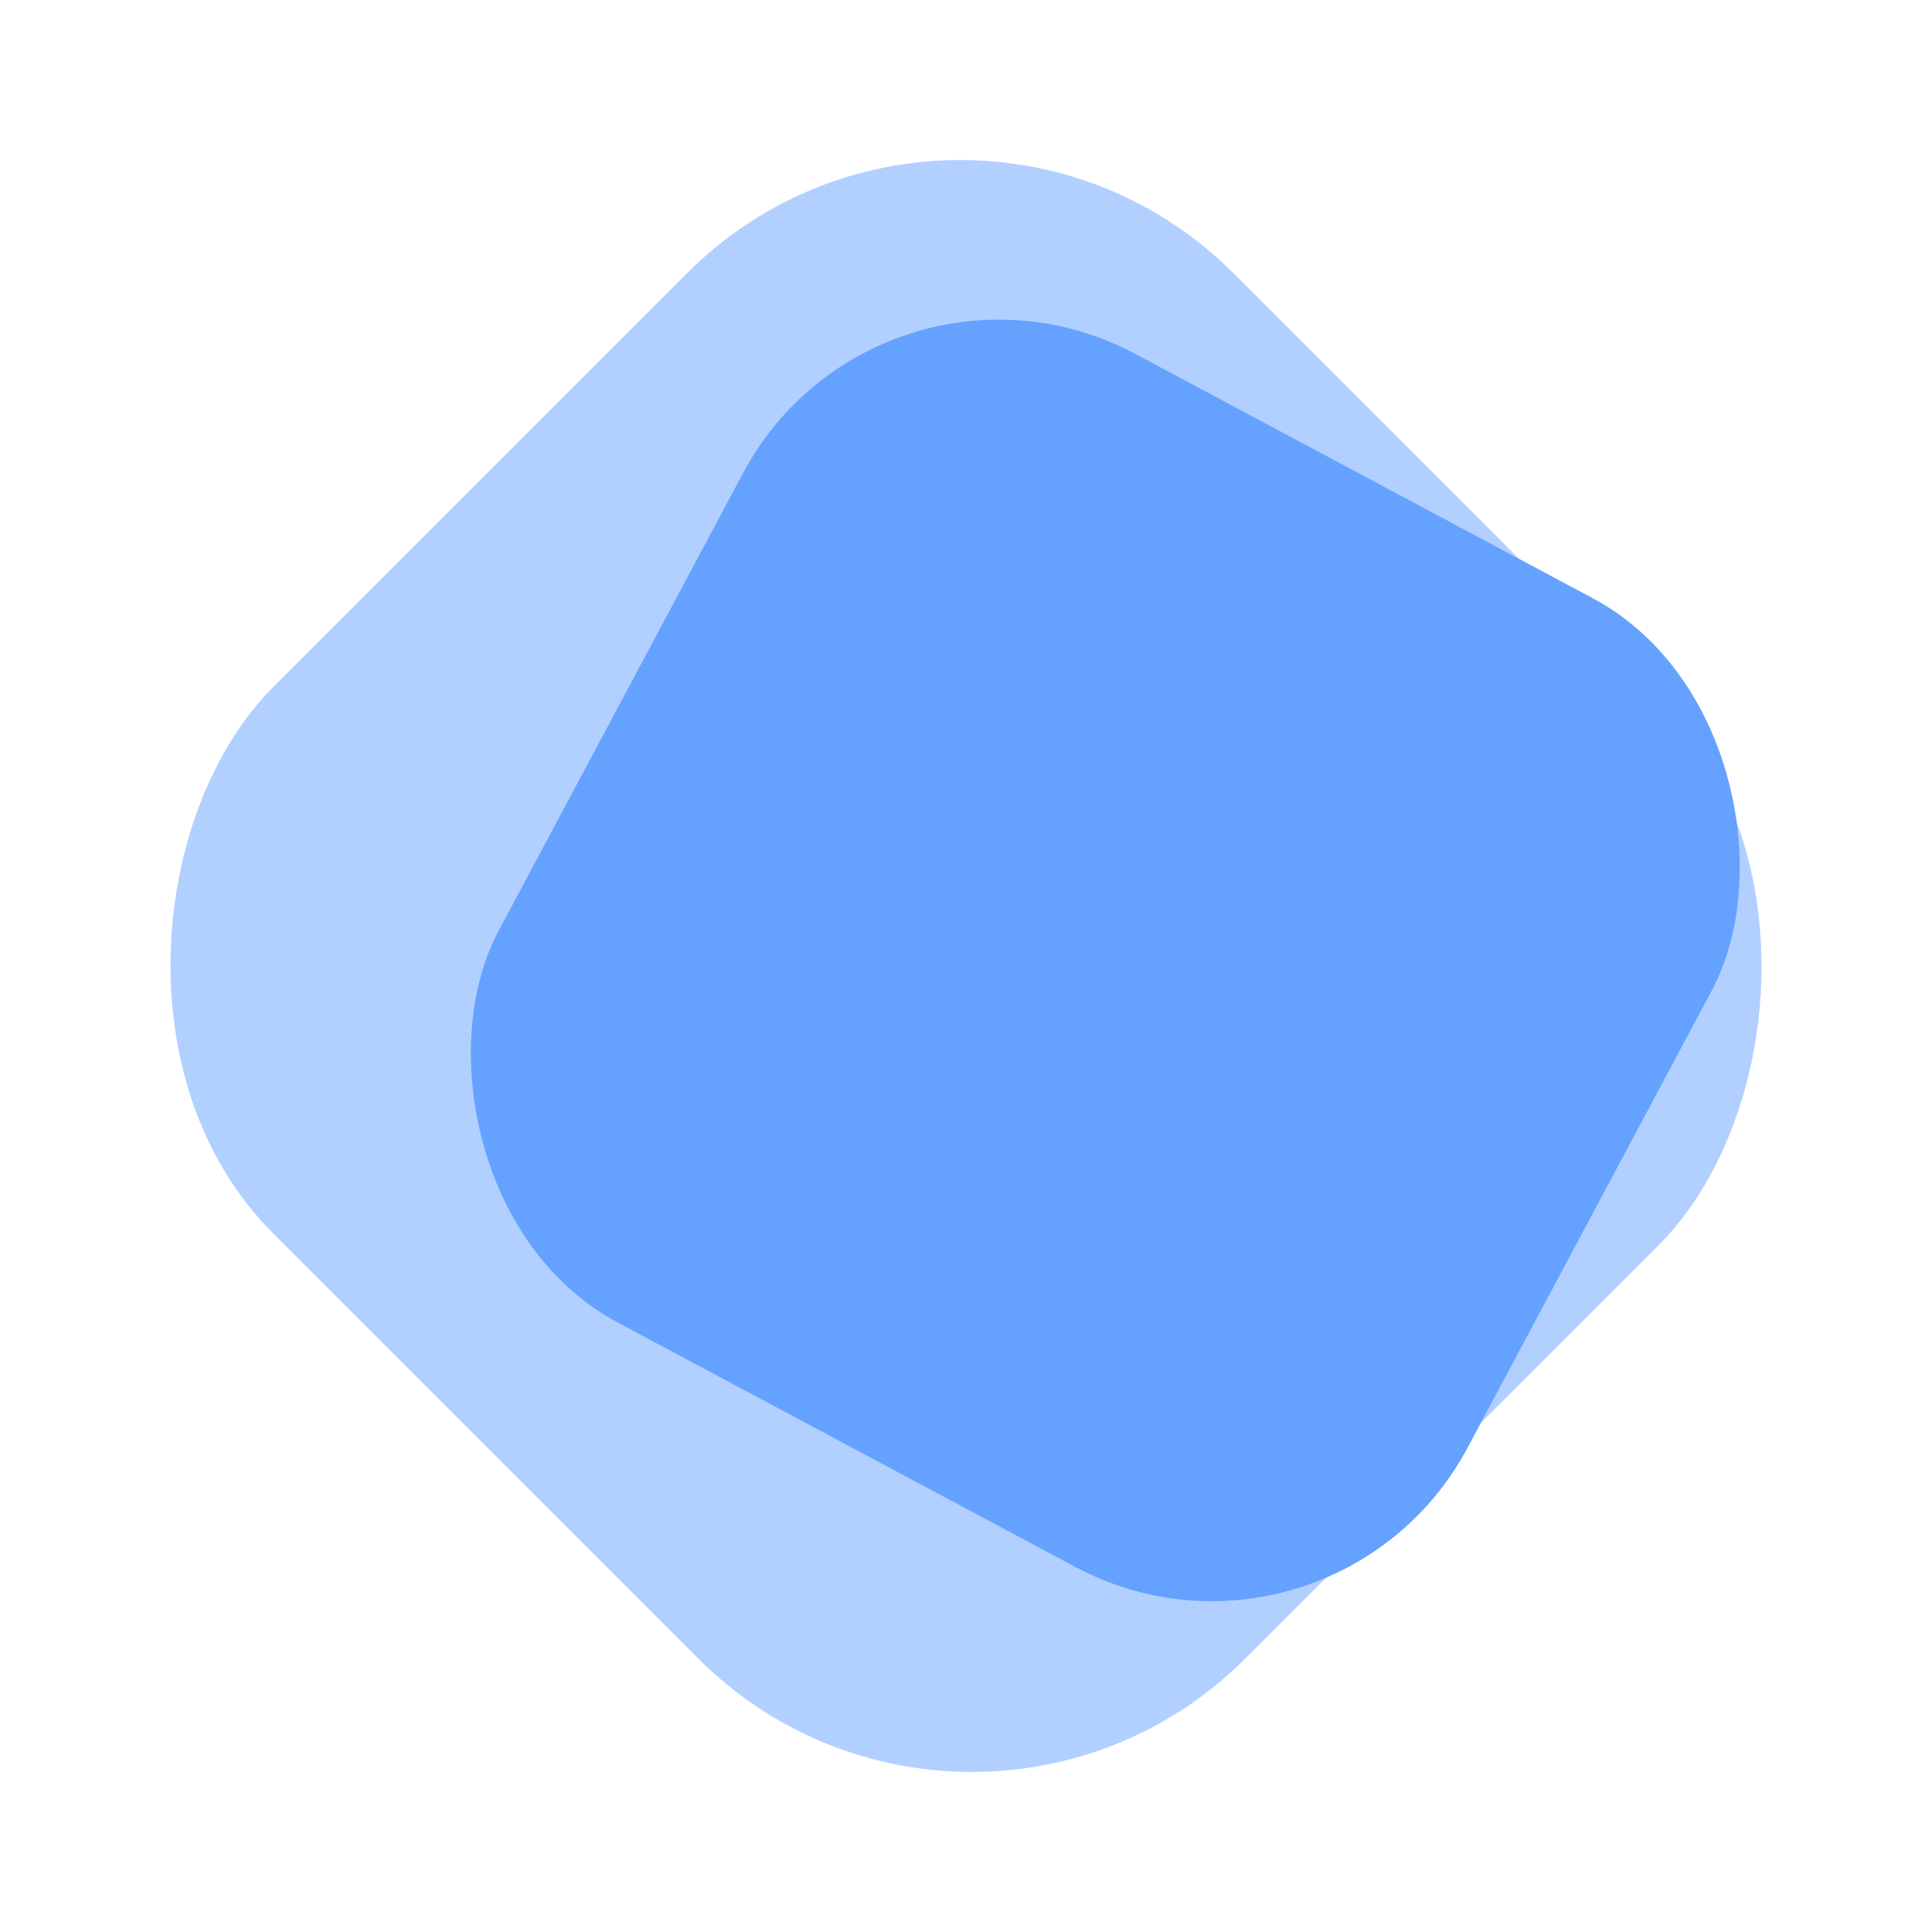 <svg width="80" height="80" viewBox="0 0 80 80" fill="none" xmlns="http://www.w3.org/2000/svg">
<rect x="39.761" width="56.907" height="56.23" rx="16" transform="rotate(45 39.761 0)" fill="#65A2FF" fill-opacity="0.5"/>
<rect x="36.425" y="9" width="45.476" height="45.476" rx="12" transform="rotate(28.108 36.425 9)" fill="#65A2FF"/>
</svg>
